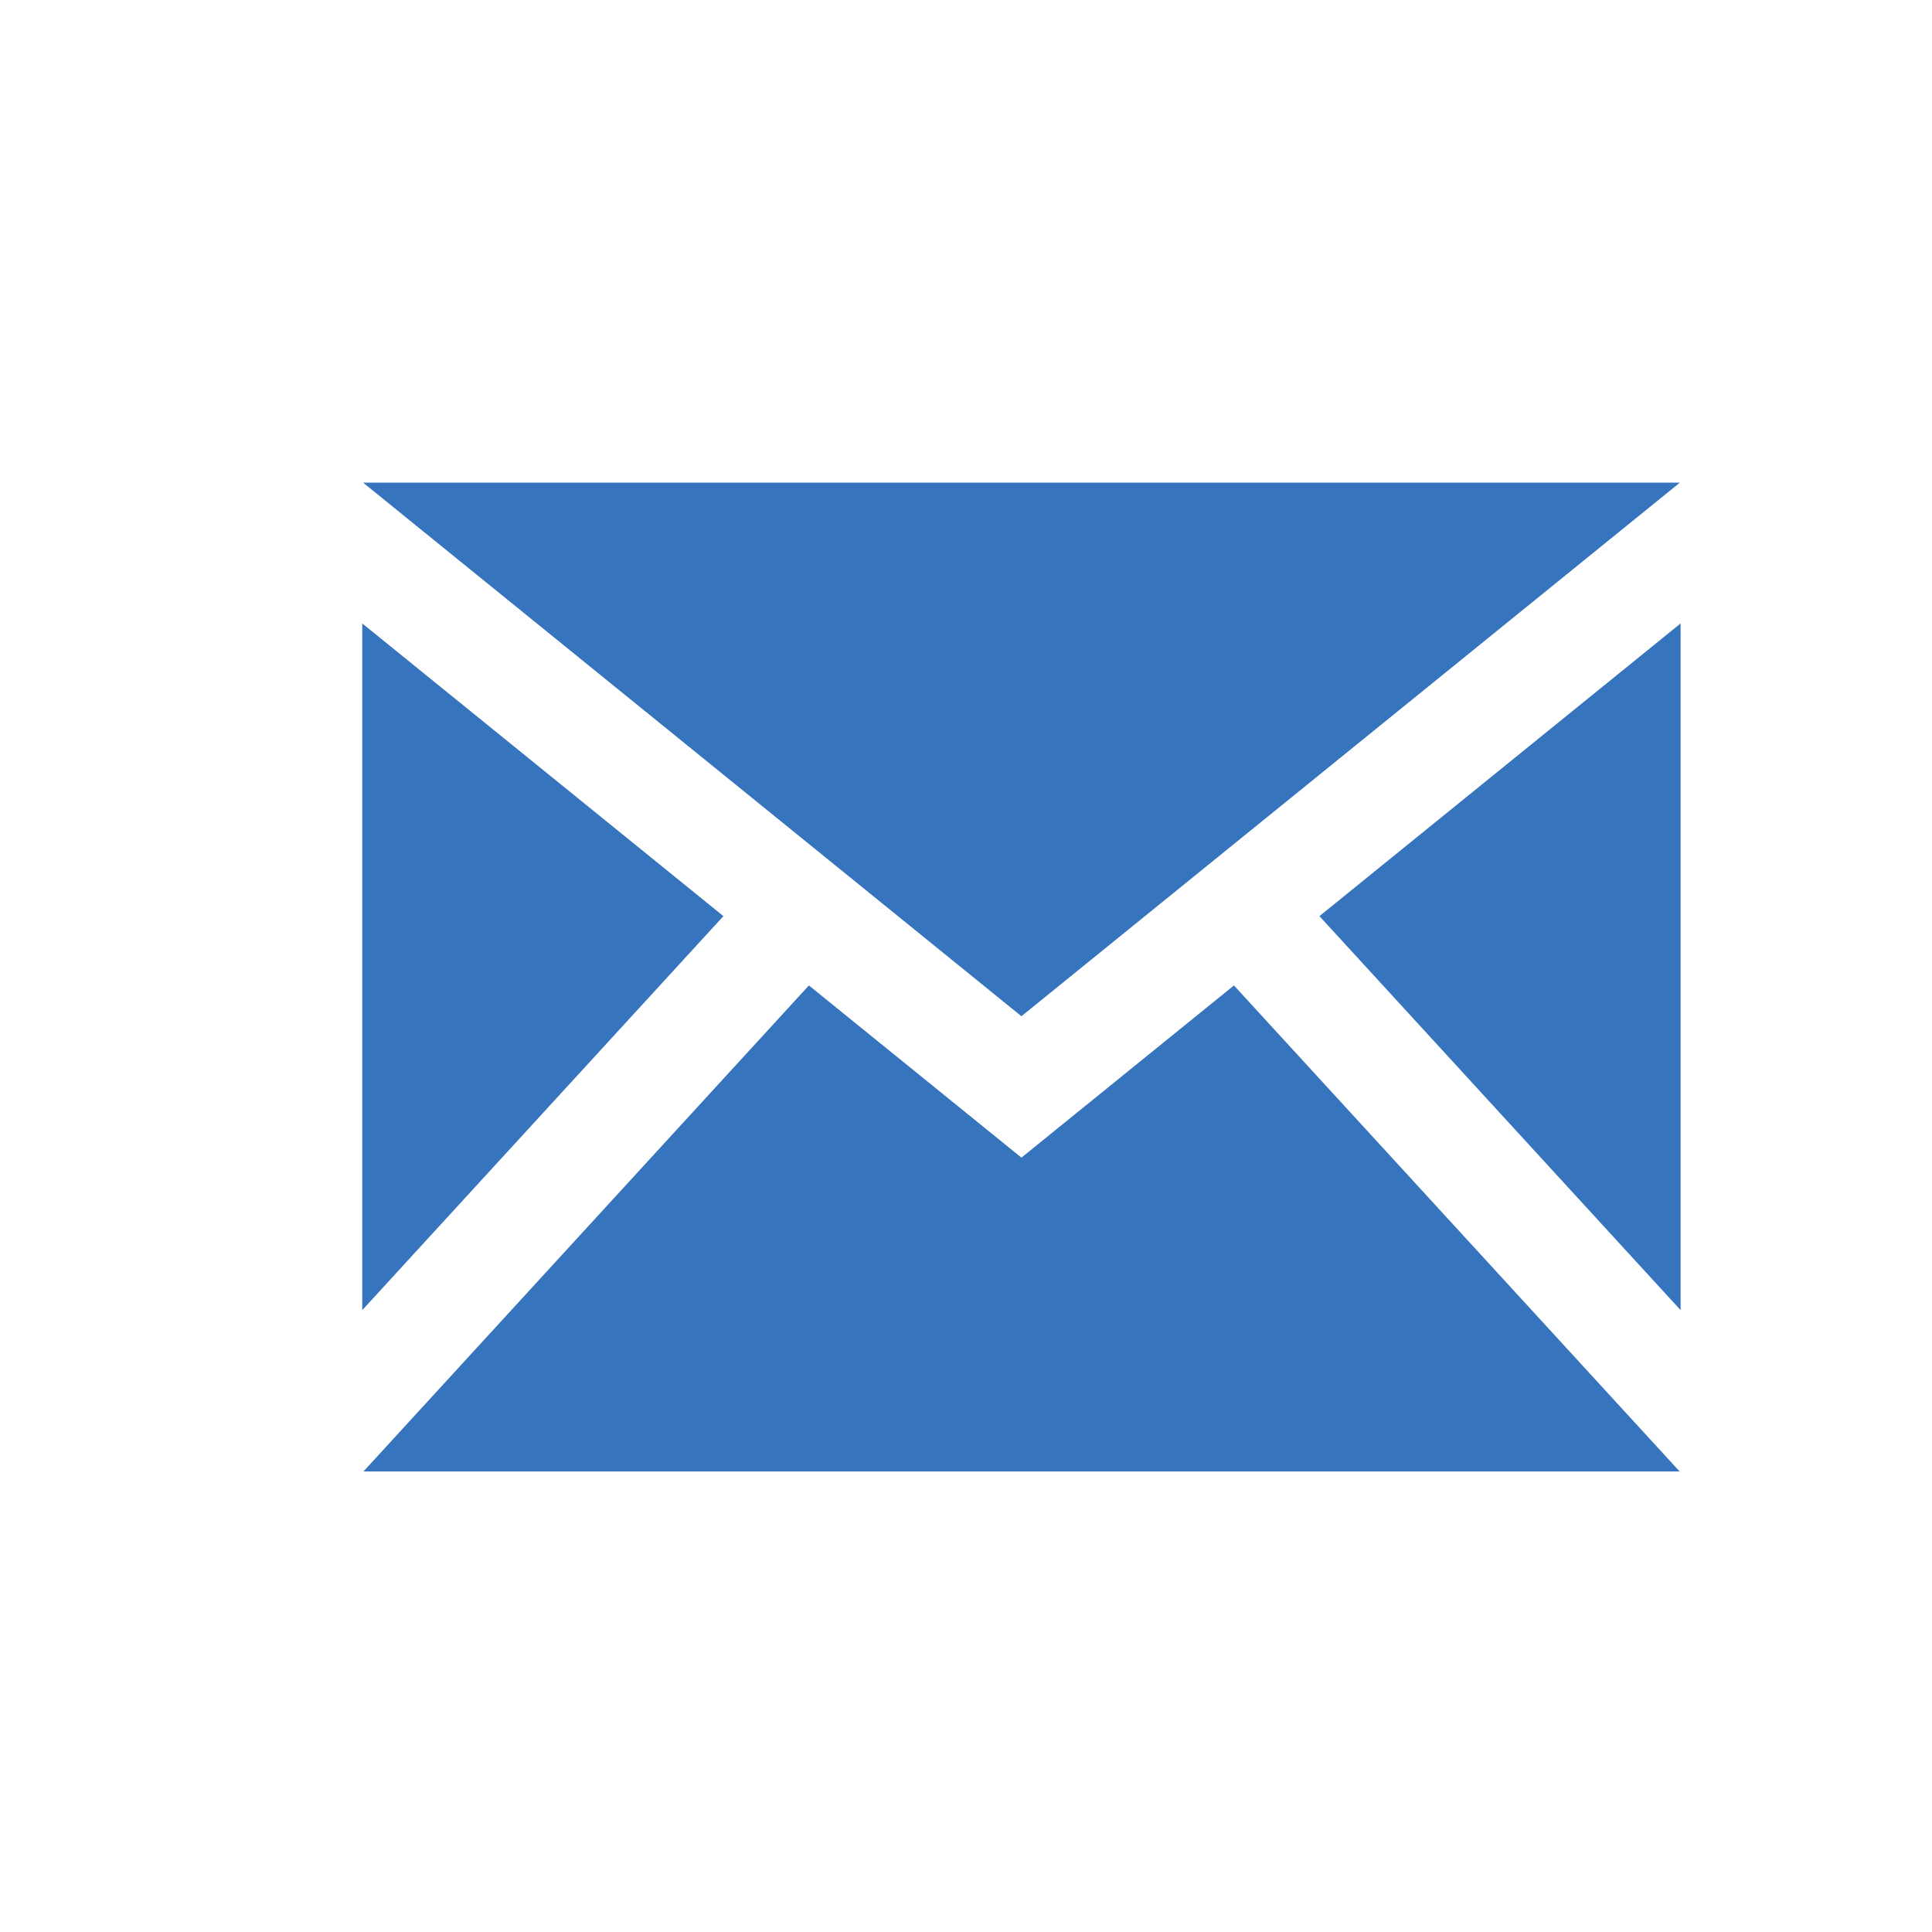 <svg xmlns="http://www.w3.org/2000/svg" xmlns:xlink="http://www.w3.org/1999/xlink" width="16" height="16" viewBox="0 0 16 16">
  <defs>
    <clipPath id="clip-path">
      <rect id="Rectangle_6832" data-name="Rectangle 6832" width="16" height="16" transform="translate(-1281 1987)" fill="#fff" stroke="#707070" stroke-width="1"/>
    </clipPath>
  </defs>
  <g id="foot-mail" transform="translate(1281 -1987)" clip-path="url(#clip-path)">
    <path id="Path_499" data-name="Path 499" d="M1413.164,1692.2l-5.452-4.419h10.905Zm-2.468-.829-2.991-2.424v5.687Zm4.936,0,2.991,3.263v-5.687Zm-.708.574-1.76,1.426-1.76-1.426-3.689,4.025h10.9Z" transform="translate(-2685.705 303.216)" fill="#3774be"/>
  </g>
</svg>
